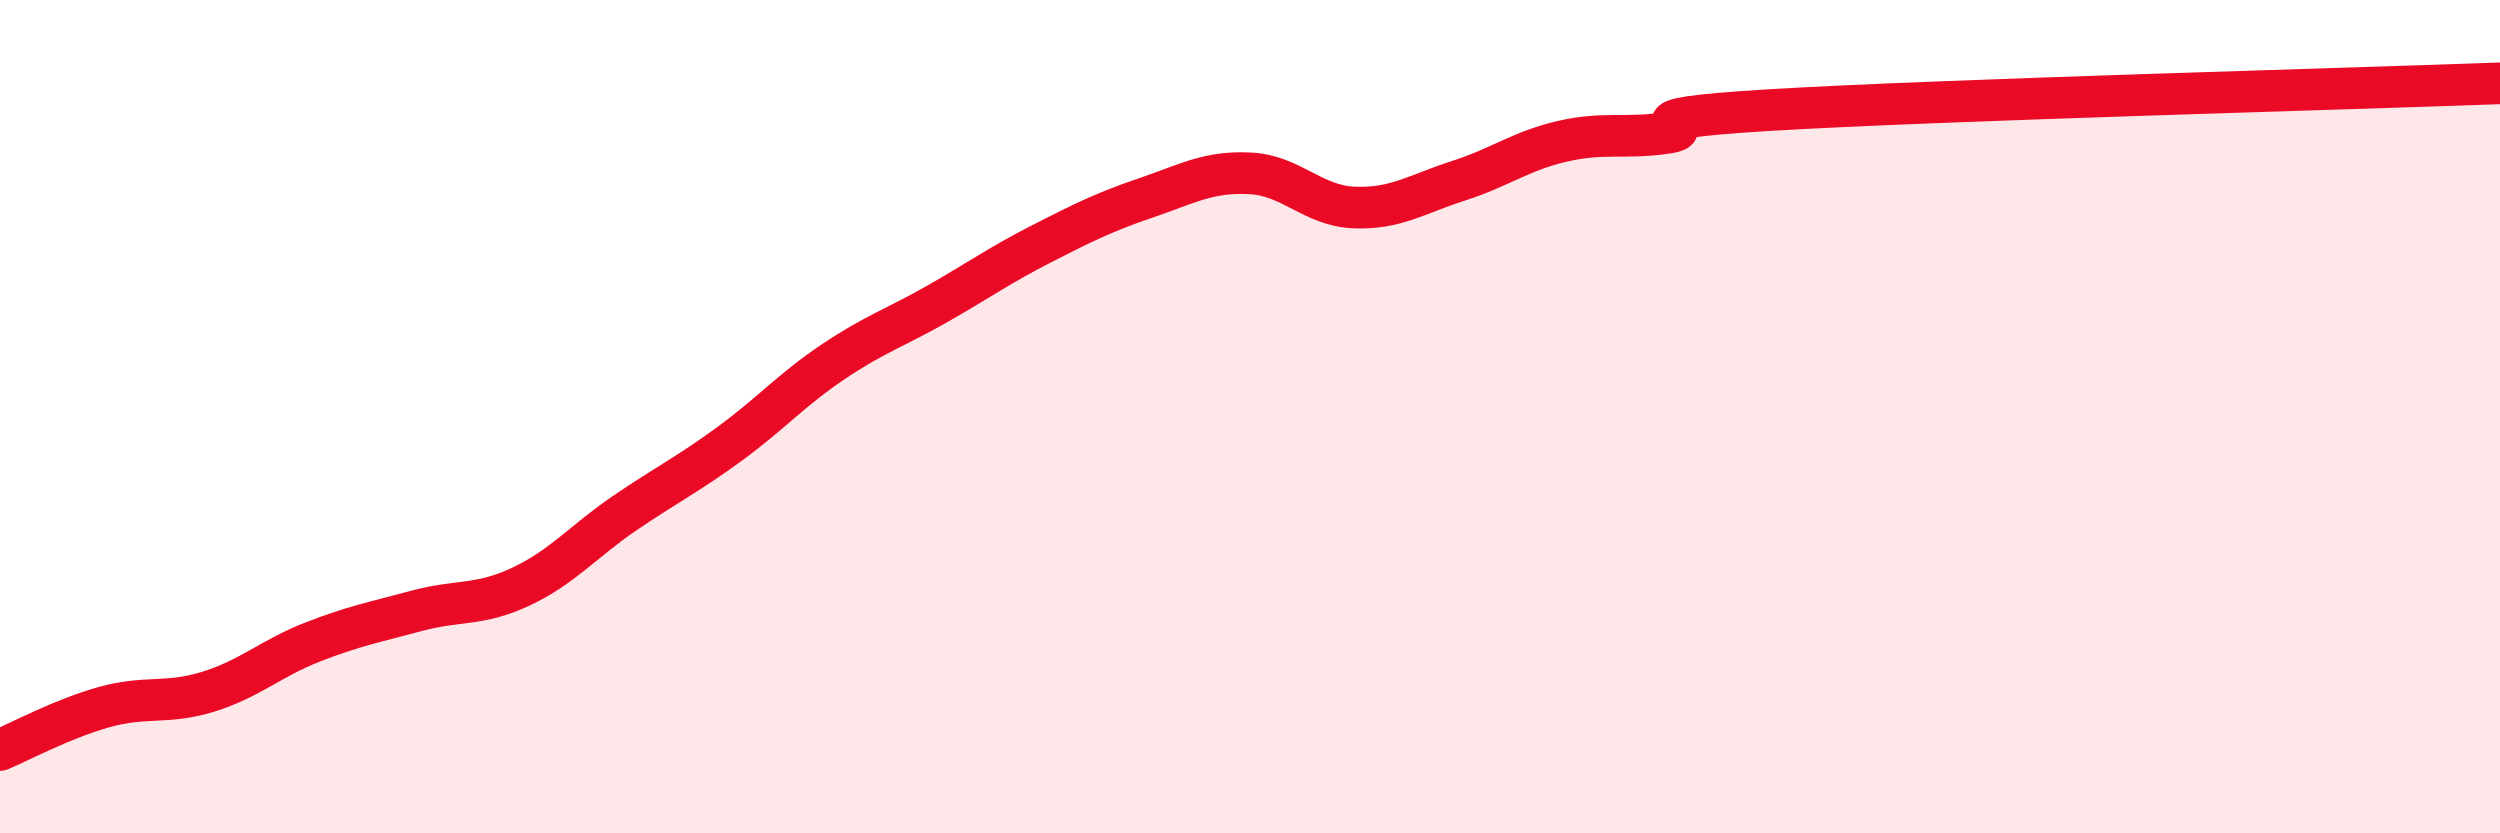 
    <svg width="60" height="20" viewBox="0 0 60 20" xmlns="http://www.w3.org/2000/svg">
      <path
        d="M 0,18 C 0.5,17.79 1.5,17.25 2.5,16.97 C 3.5,16.69 4,16.91 5,16.6 C 6,16.29 6.5,15.8 7.5,15.41 C 8.5,15.02 9,14.93 10,14.66 C 11,14.39 11.5,14.55 12.5,14.08 C 13.5,13.61 14,12.99 15,12.31 C 16,11.63 16.5,11.39 17.5,10.66 C 18.5,9.93 19,9.35 20,8.68 C 21,8.01 21.5,7.86 22.5,7.29 C 23.5,6.72 24,6.36 25,5.85 C 26,5.34 26.5,5.09 27.5,4.75 C 28.5,4.41 29,4.11 30,4.16 C 31,4.21 31.5,4.94 32.5,4.98 C 33.5,5.02 34,4.66 35,4.34 C 36,4.02 36.5,3.62 37.5,3.39 C 38.5,3.16 39,3.34 40,3.19 C 41,3.04 38.5,2.88 42.5,2.64 C 46.5,2.4 56.5,2.13 60,2L60 20L0 20Z"
        fill="#EB0A25"
        opacity="0.1"
        stroke-linecap="round"
        stroke-linejoin="round"
      />
      <path
        d="M 0,18 C 0.5,17.79 1.5,17.25 2.5,16.97 C 3.5,16.69 4,16.91 5,16.6 C 6,16.29 6.5,15.8 7.5,15.41 C 8.5,15.02 9,14.93 10,14.66 C 11,14.39 11.5,14.55 12.5,14.08 C 13.5,13.61 14,12.99 15,12.31 C 16,11.63 16.5,11.39 17.5,10.66 C 18.5,9.93 19,9.35 20,8.68 C 21,8.01 21.5,7.86 22.5,7.29 C 23.5,6.72 24,6.36 25,5.85 C 26,5.34 26.5,5.09 27.5,4.75 C 28.5,4.41 29,4.11 30,4.16 C 31,4.21 31.5,4.94 32.5,4.98 C 33.5,5.02 34,4.66 35,4.34 C 36,4.02 36.5,3.62 37.5,3.39 C 38.5,3.16 39,3.34 40,3.19 C 41,3.04 38.5,2.88 42.5,2.64 C 46.5,2.4 56.5,2.13 60,2"
        stroke="#EB0A25"
        stroke-width="1"
        fill="none"
        stroke-linecap="round"
        stroke-linejoin="round"
      />
    </svg>
  